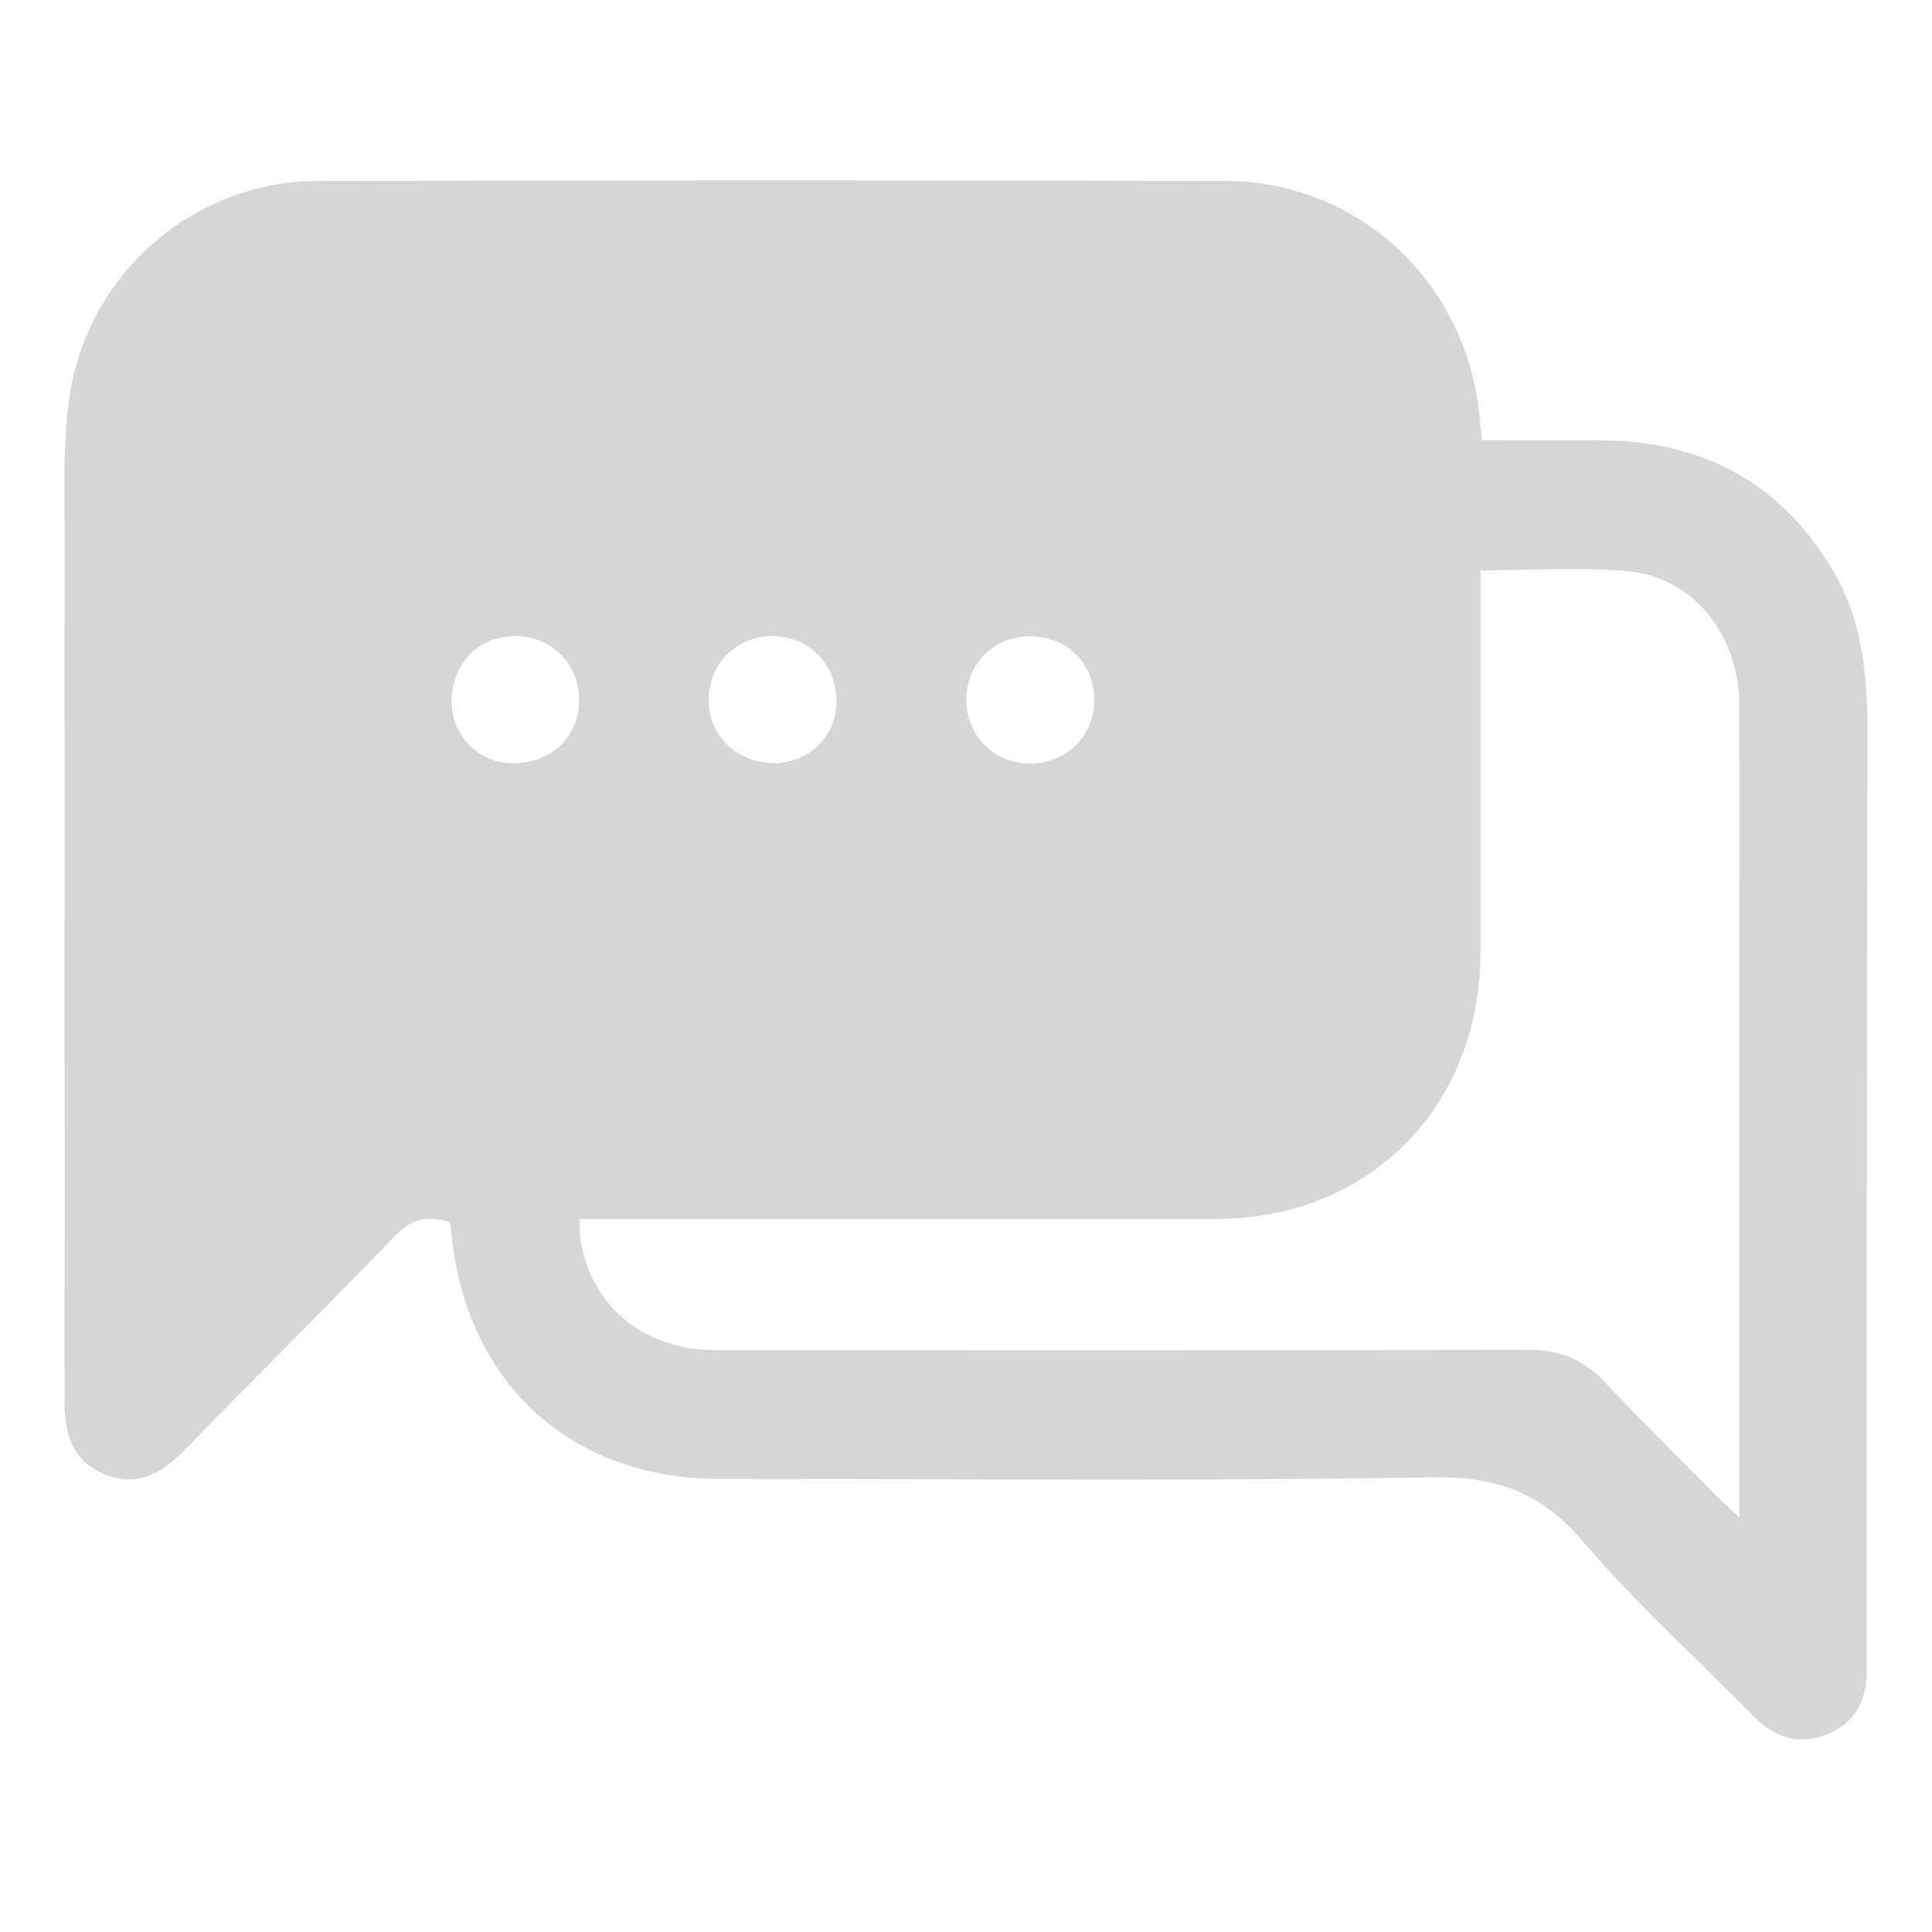 <svg xmlns="http://www.w3.org/2000/svg" width="150" height="150" fill="none"><path fill="#D6D6D6" fill-rule="evenodd" d="M118.088 34.176c2.194-.007 4.338-.015 6.48.015 7.82.11 13.888 3.439 17.844 10.288 2.28 3.947 2.6 8.362 2.588 12.87-.055 17.004-.058 34.006-.061 51.009v.012a46281.574 46281.574 0 0 1-.006 20.656l.004.238c.01.582.019 1.167-.093 1.726-.368 1.852-1.456 3.144-3.252 3.753-2.044.694-3.8.153-5.296-1.36a378.918 378.918 0 0 0-4.078-4.039c-3.229-3.165-6.458-6.331-9.394-9.747-3.204-3.725-6.66-4.98-11.541-4.9-13.231.223-26.469.189-39.705.154-5.23-.013-10.461-.027-15.69-.025-11.625.004-19.809-7.543-20.853-19.254-.01-.13-.035-.26-.064-.416-.015-.08-.032-.168-.048-.266-1.62-.537-2.928-.307-4.236 1.049-2.975 3.084-5.99 6.13-9.005 9.175-2.45 2.475-4.9 4.949-7.327 7.444-1.772 1.82-3.668 2.946-6.22 1.909-2.556-1.041-3.124-3.156-3.12-5.727.015-12.252.009-24.506.003-36.76-.005-10.211-.01-20.423-.003-30.633 0-.594-.004-1.189-.008-1.784-.018-2.907-.036-5.83.376-8.677C6.775 21.23 15.019 14.073 24.69 14.05c23.464-.065 46.932-.065 70.396-.004 10.6.028 19.056 8.156 19.836 18.823.015.202.036.404.064.682.018.175.039.38.063.633 1.026 0 2.037-.003 3.038-.007zm-3.14 12.51v-2.401h.004c1.257 0 2.487-.027 3.698-.054 2.656-.06 5.216-.116 7.75.123 5.08.476 8.628 4.956 8.636 10.428.018 12.858.015 25.719.013 38.578l-.001 12.87v11.587a156.11 156.11 0 0 0-.702-.655l-.003-.003-.002-.002c-.445-.414-.787-.731-1.113-1.063-.808-.818-1.62-1.631-2.433-2.444-2.075-2.078-4.15-4.155-6.151-6.302-1.676-1.796-3.544-2.559-6.004-2.551-21 .061-41.997.045-62.993.029-5.596 0-9.668-3.298-10.564-8.475-.052-.295-.06-.598-.07-.99-.006-.21-.012-.445-.026-.718h49.38c11.924 0 20.549-8.668 20.577-20.727.013-6.284.01-12.568.007-18.852-.002-2.793-.003-5.585-.003-8.378zM79.896 59.282c2.844.028 5.008-2.042 5.06-4.851v.004c.048-2.825-2.02-4.968-4.868-5.037-2.813-.068-5.005 2.026-5.06 4.835-.053 2.797 2.087 5.02 4.867 5.049zm-34.94-4.79c-.072 2.849-2.333 4.867-5.329 4.758-2.588-.097-4.596-2.236-4.56-4.864.04-2.966 2.188-5.072 5.092-4.992 2.8.077 4.869 2.276 4.797 5.098zm15.063 4.758c2.72.04 4.9-2.046 4.925-4.718.024-2.946-2.096-5.142-4.977-5.142-2.796 0-4.932 2.135-4.952 4.948-.02 2.728 2.16 4.867 5.005 4.912z" clip-rule="evenodd"/></svg>